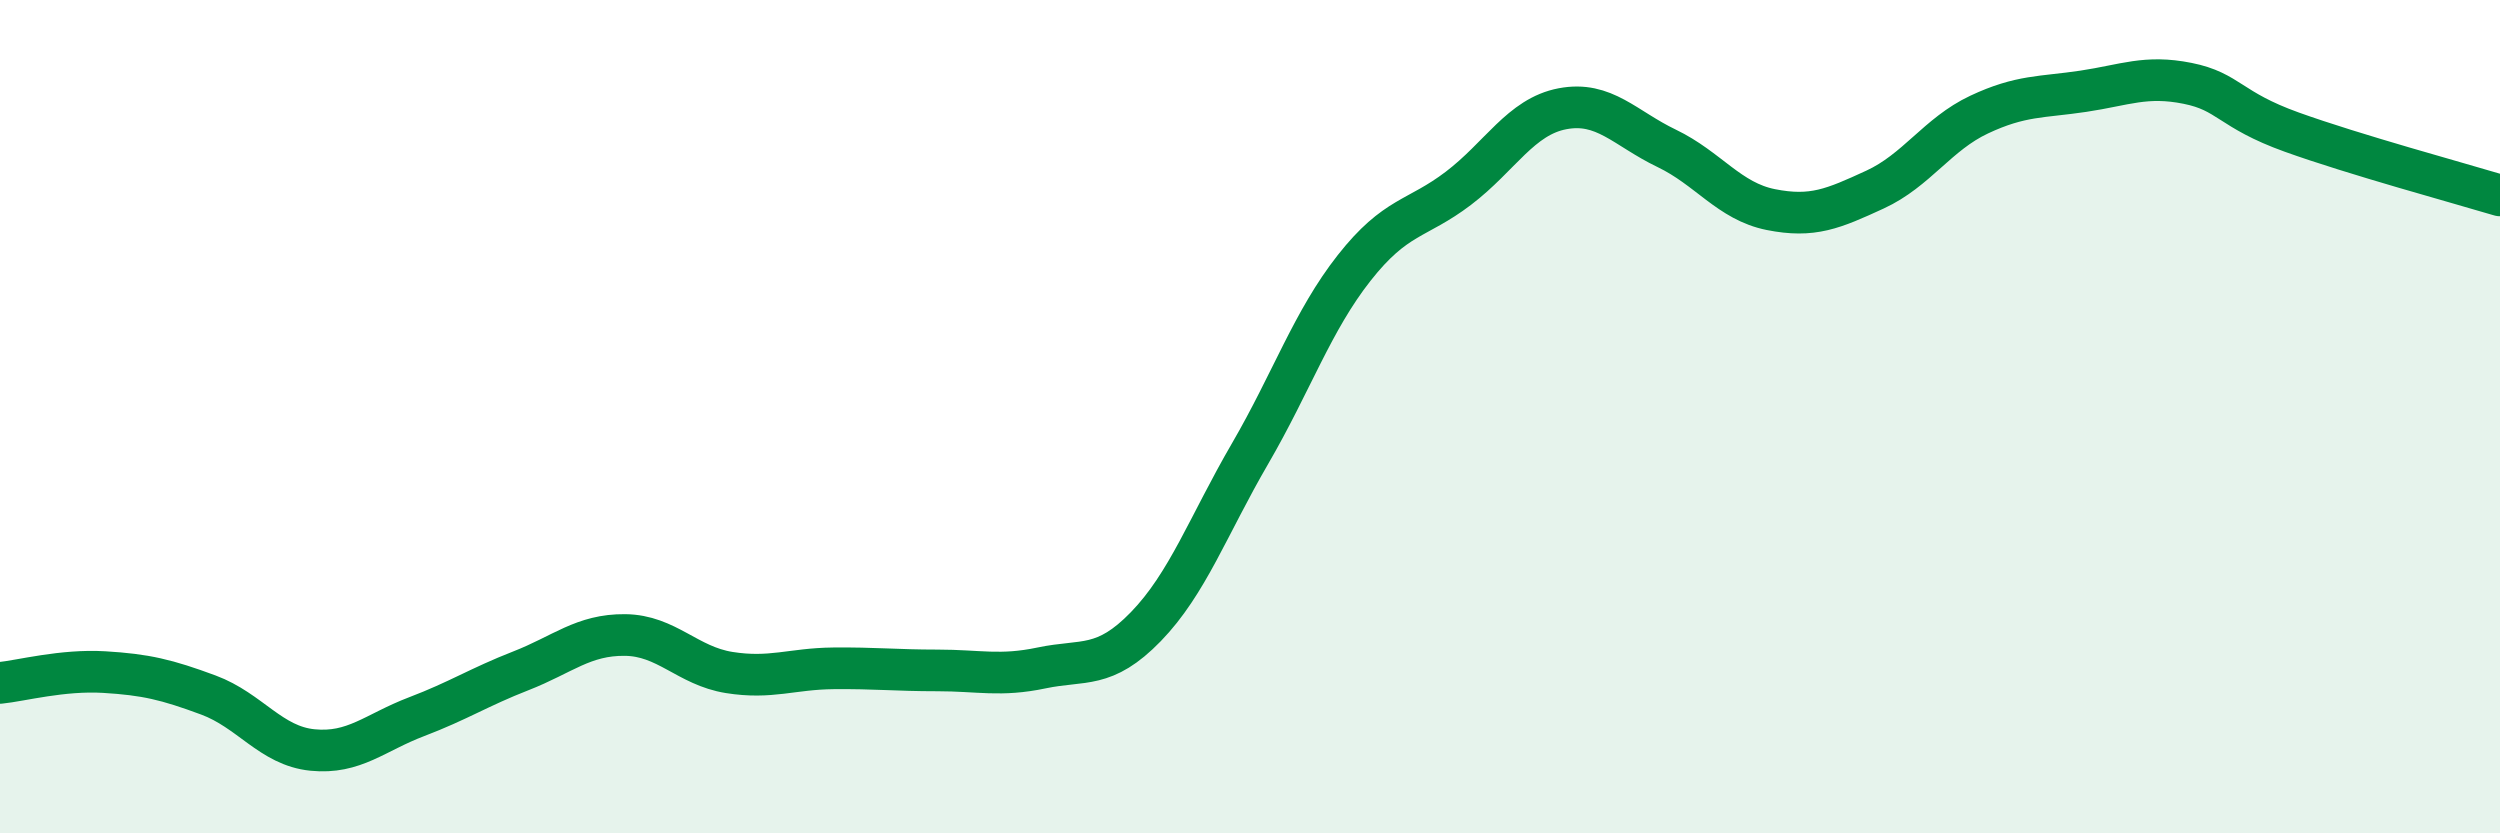 
    <svg width="60" height="20" viewBox="0 0 60 20" xmlns="http://www.w3.org/2000/svg">
      <path
        d="M 0,16.39 C 0.5,16.34 1.5,16.07 2.5,16.13 C 3.5,16.19 4,16.31 5,16.68 C 6,17.05 6.5,17.9 7.5,18 C 8.5,18.1 9,17.58 10,17.2 C 11,16.82 11.5,16.49 12.5,16.1 C 13.5,15.71 14,15.23 15,15.24 C 16,15.25 16.5,15.98 17.5,16.14 C 18.5,16.3 19,16.05 20,16.04 C 21,16.03 21.5,16.09 22.5,16.09 C 23.5,16.09 24,16.24 25,16.03 C 26,15.82 26.5,16.07 27.5,15.04 C 28.5,14.01 29,12.61 30,10.89 C 31,9.17 31.5,7.7 32.5,6.43 C 33.5,5.16 34,5.28 35,4.52 C 36,3.76 36.5,2.8 37.5,2.61 C 38.5,2.42 39,3.08 40,3.56 C 41,4.04 41.5,4.83 42.5,5.03 C 43.5,5.23 44,5.01 45,4.55 C 46,4.09 46.5,3.22 47.5,2.75 C 48.5,2.28 49,2.34 50,2.19 C 51,2.04 51.5,1.8 52.5,2 C 53.5,2.2 53.5,2.63 55,3.17 C 56.5,3.71 59,4.39 60,4.69L60 20L0 20Z"
        fill="#008740"
        opacity="0.1"
        stroke-linecap="round"
        stroke-linejoin="round"
      />
      <path
        d="M 0,16.39 C 0.5,16.34 1.5,16.07 2.5,16.13 C 3.5,16.19 4,16.31 5,16.68 C 6,17.05 6.5,17.9 7.5,18 C 8.5,18.1 9,17.58 10,17.2 C 11,16.82 11.5,16.49 12.5,16.1 C 13.5,15.71 14,15.23 15,15.24 C 16,15.25 16.5,15.98 17.5,16.14 C 18.5,16.3 19,16.05 20,16.04 C 21,16.03 21.5,16.09 22.5,16.09 C 23.5,16.09 24,16.24 25,16.03 C 26,15.82 26.5,16.07 27.5,15.04 C 28.5,14.01 29,12.61 30,10.89 C 31,9.17 31.5,7.7 32.5,6.43 C 33.5,5.16 34,5.28 35,4.52 C 36,3.76 36.5,2.8 37.5,2.61 C 38.5,2.42 39,3.08 40,3.56 C 41,4.04 41.5,4.83 42.5,5.03 C 43.5,5.23 44,5.01 45,4.55 C 46,4.09 46.5,3.22 47.5,2.75 C 48.5,2.28 49,2.34 50,2.19 C 51,2.04 51.5,1.8 52.5,2 C 53.5,2.2 53.5,2.63 55,3.17 C 56.5,3.71 59,4.39 60,4.69"
        stroke="#008740"
        stroke-width="1"
        fill="none"
        stroke-linecap="round"
        stroke-linejoin="round"
      />
    </svg>
  